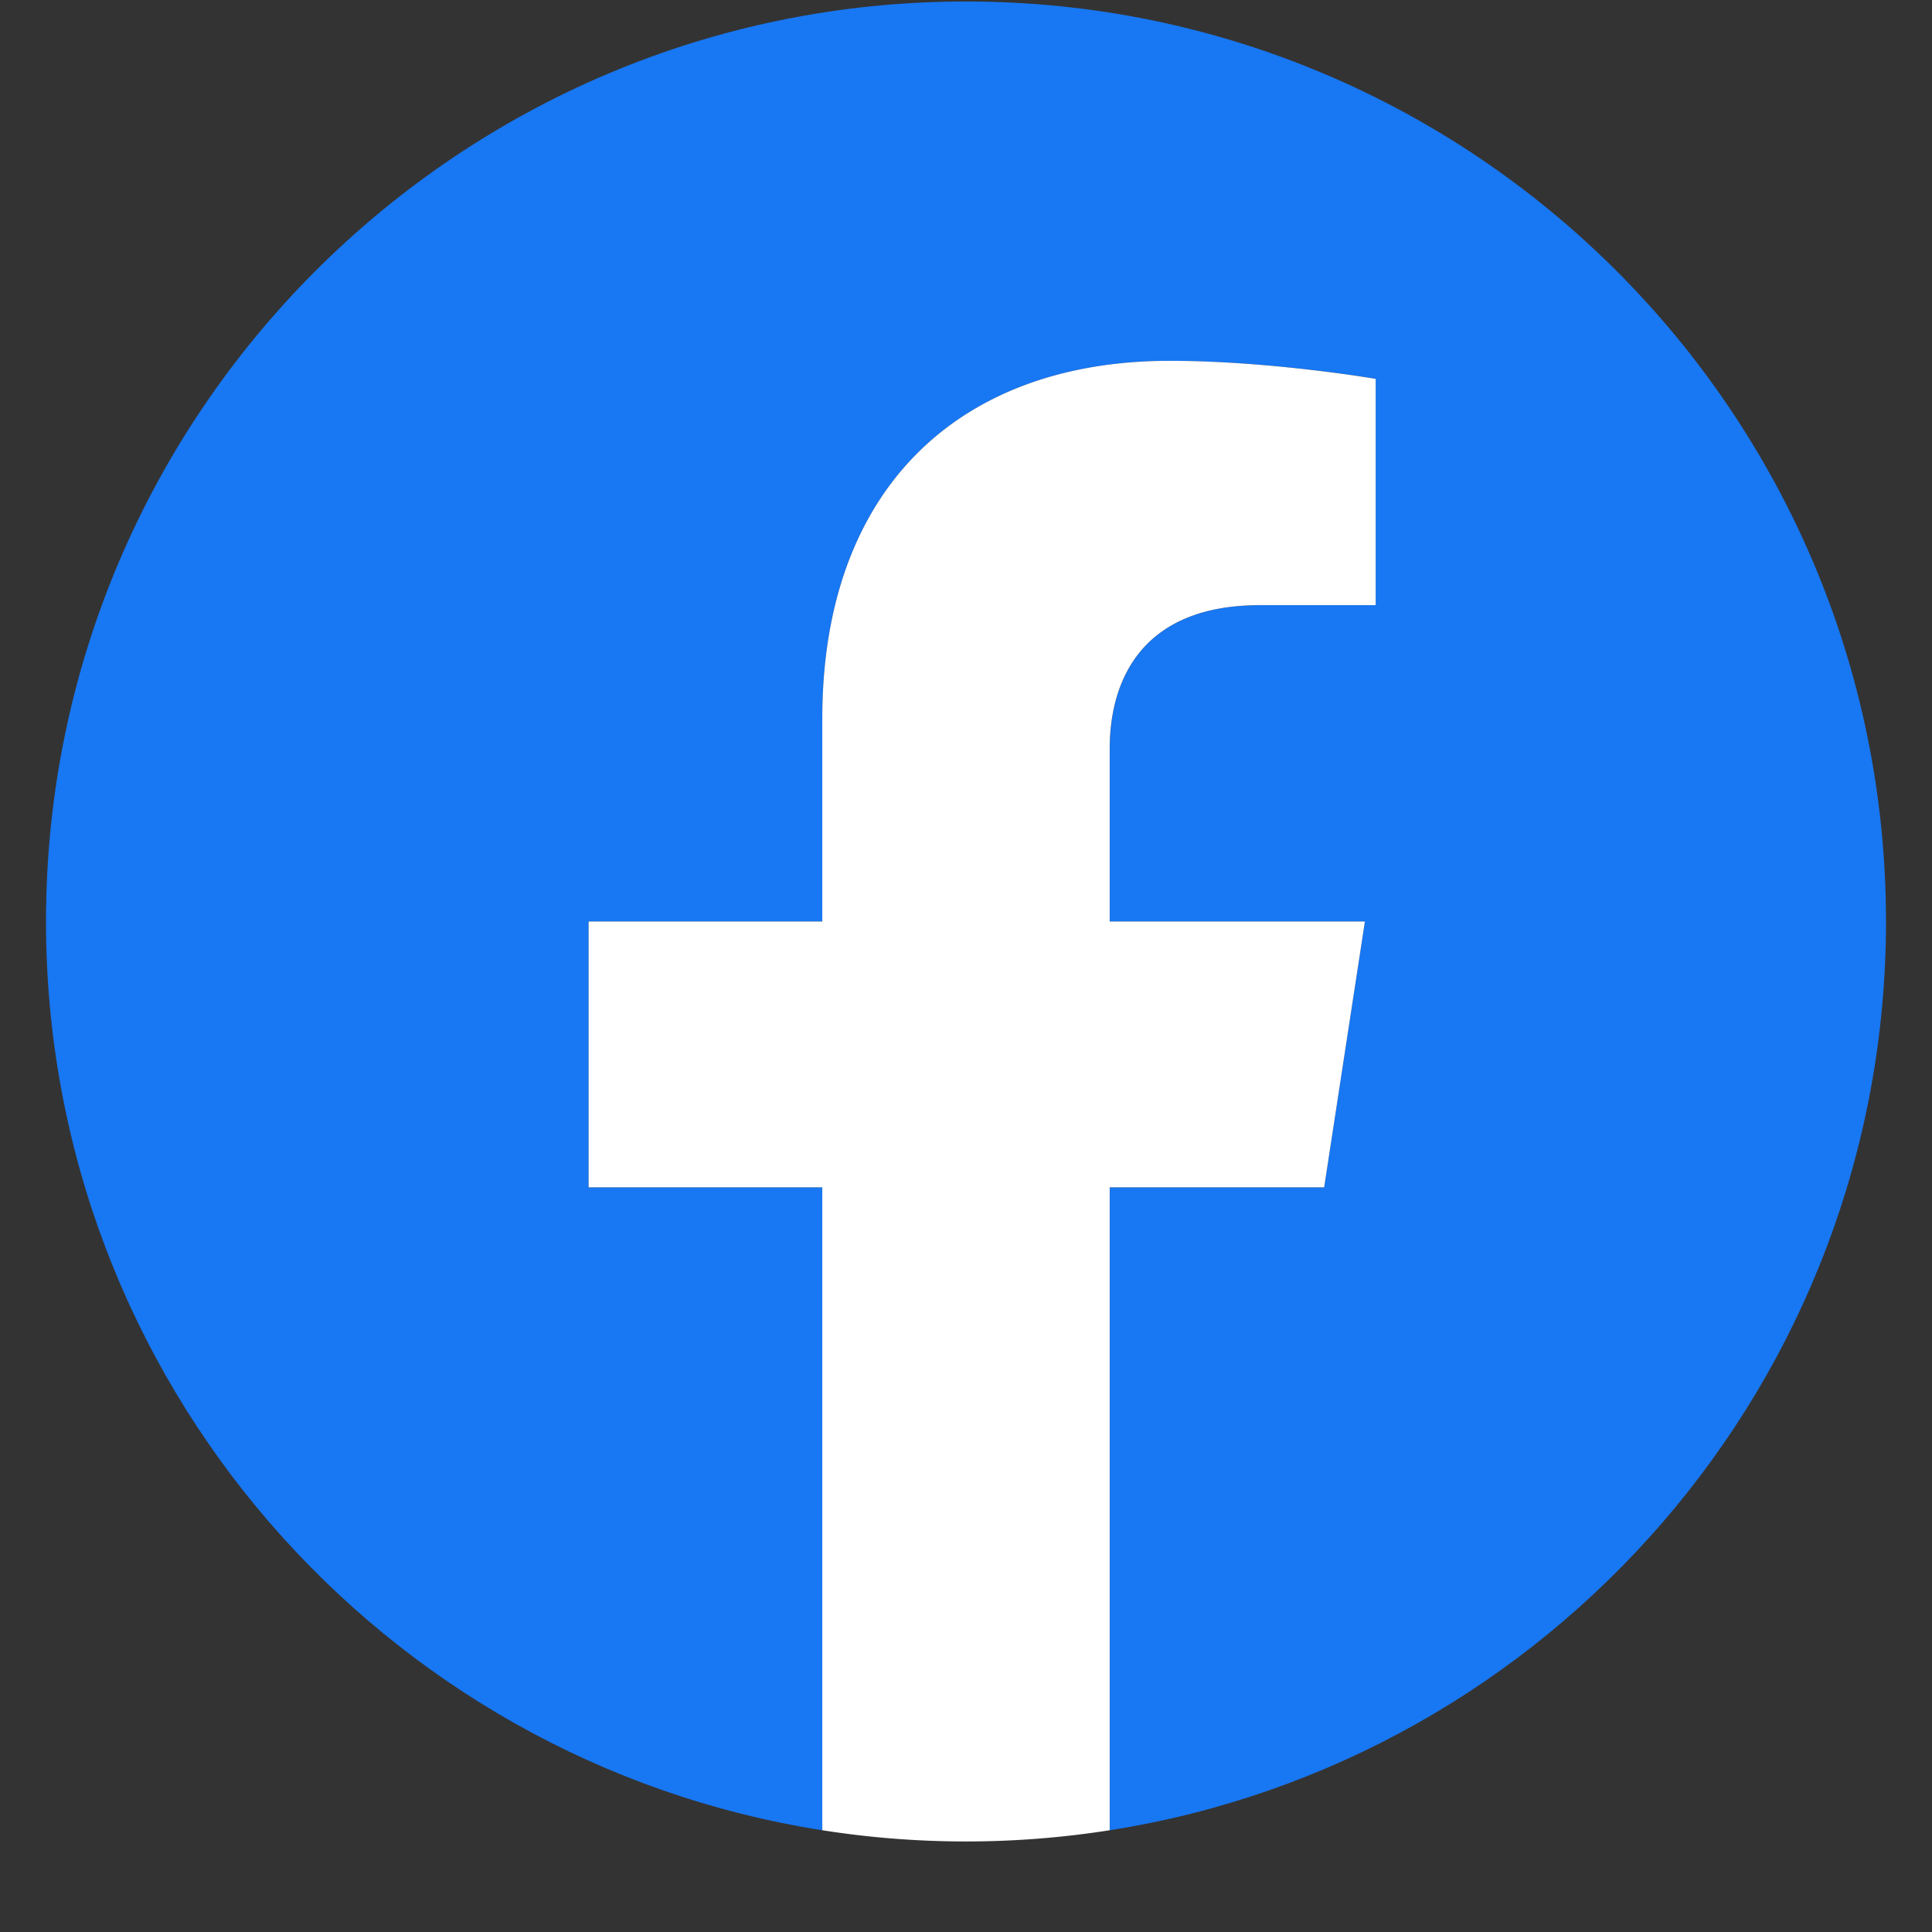 <svg width="21" height="21" fill="none" xmlns="http://www.w3.org/2000/svg"><rect width="100%" height="100%" fill="#333333" stroke="none"/><g clip-path="url(#clip0_10366_95779)"><path d="M20.5 10.016c0-5.523-4.477-10-10-10s-10 4.477-10 10c0 4.99 3.657 9.128 8.438 9.878v-6.988h-2.54v-2.89h2.54V7.812c0-2.506 1.492-3.89 3.777-3.89 1.094 0 2.238.195 2.238.195v2.461h-1.26c-1.243 0-1.63.771-1.63 1.562v1.876h2.773l-.443 2.89h-2.33v6.988c4.78-.75 8.437-4.887 8.437-9.878z" fill="#1877F2"/><path d="M14.393 12.906l.443-2.89h-2.774V8.14c0-.791.388-1.562 1.63-1.562h1.261v-2.46s-1.144-.196-2.238-.196c-2.284 0-3.777 1.384-3.777 3.89v2.204h-2.54v2.89h2.54v6.988a10.068 10.068 0 003.124 0v-6.988h2.33z" fill="#fff"/></g><defs><clipPath id="clip0_10366_95779"><path fill="#fff" transform="translate(.5 .016)" d="M0 0h20v20H0z"/></clipPath></defs></svg>